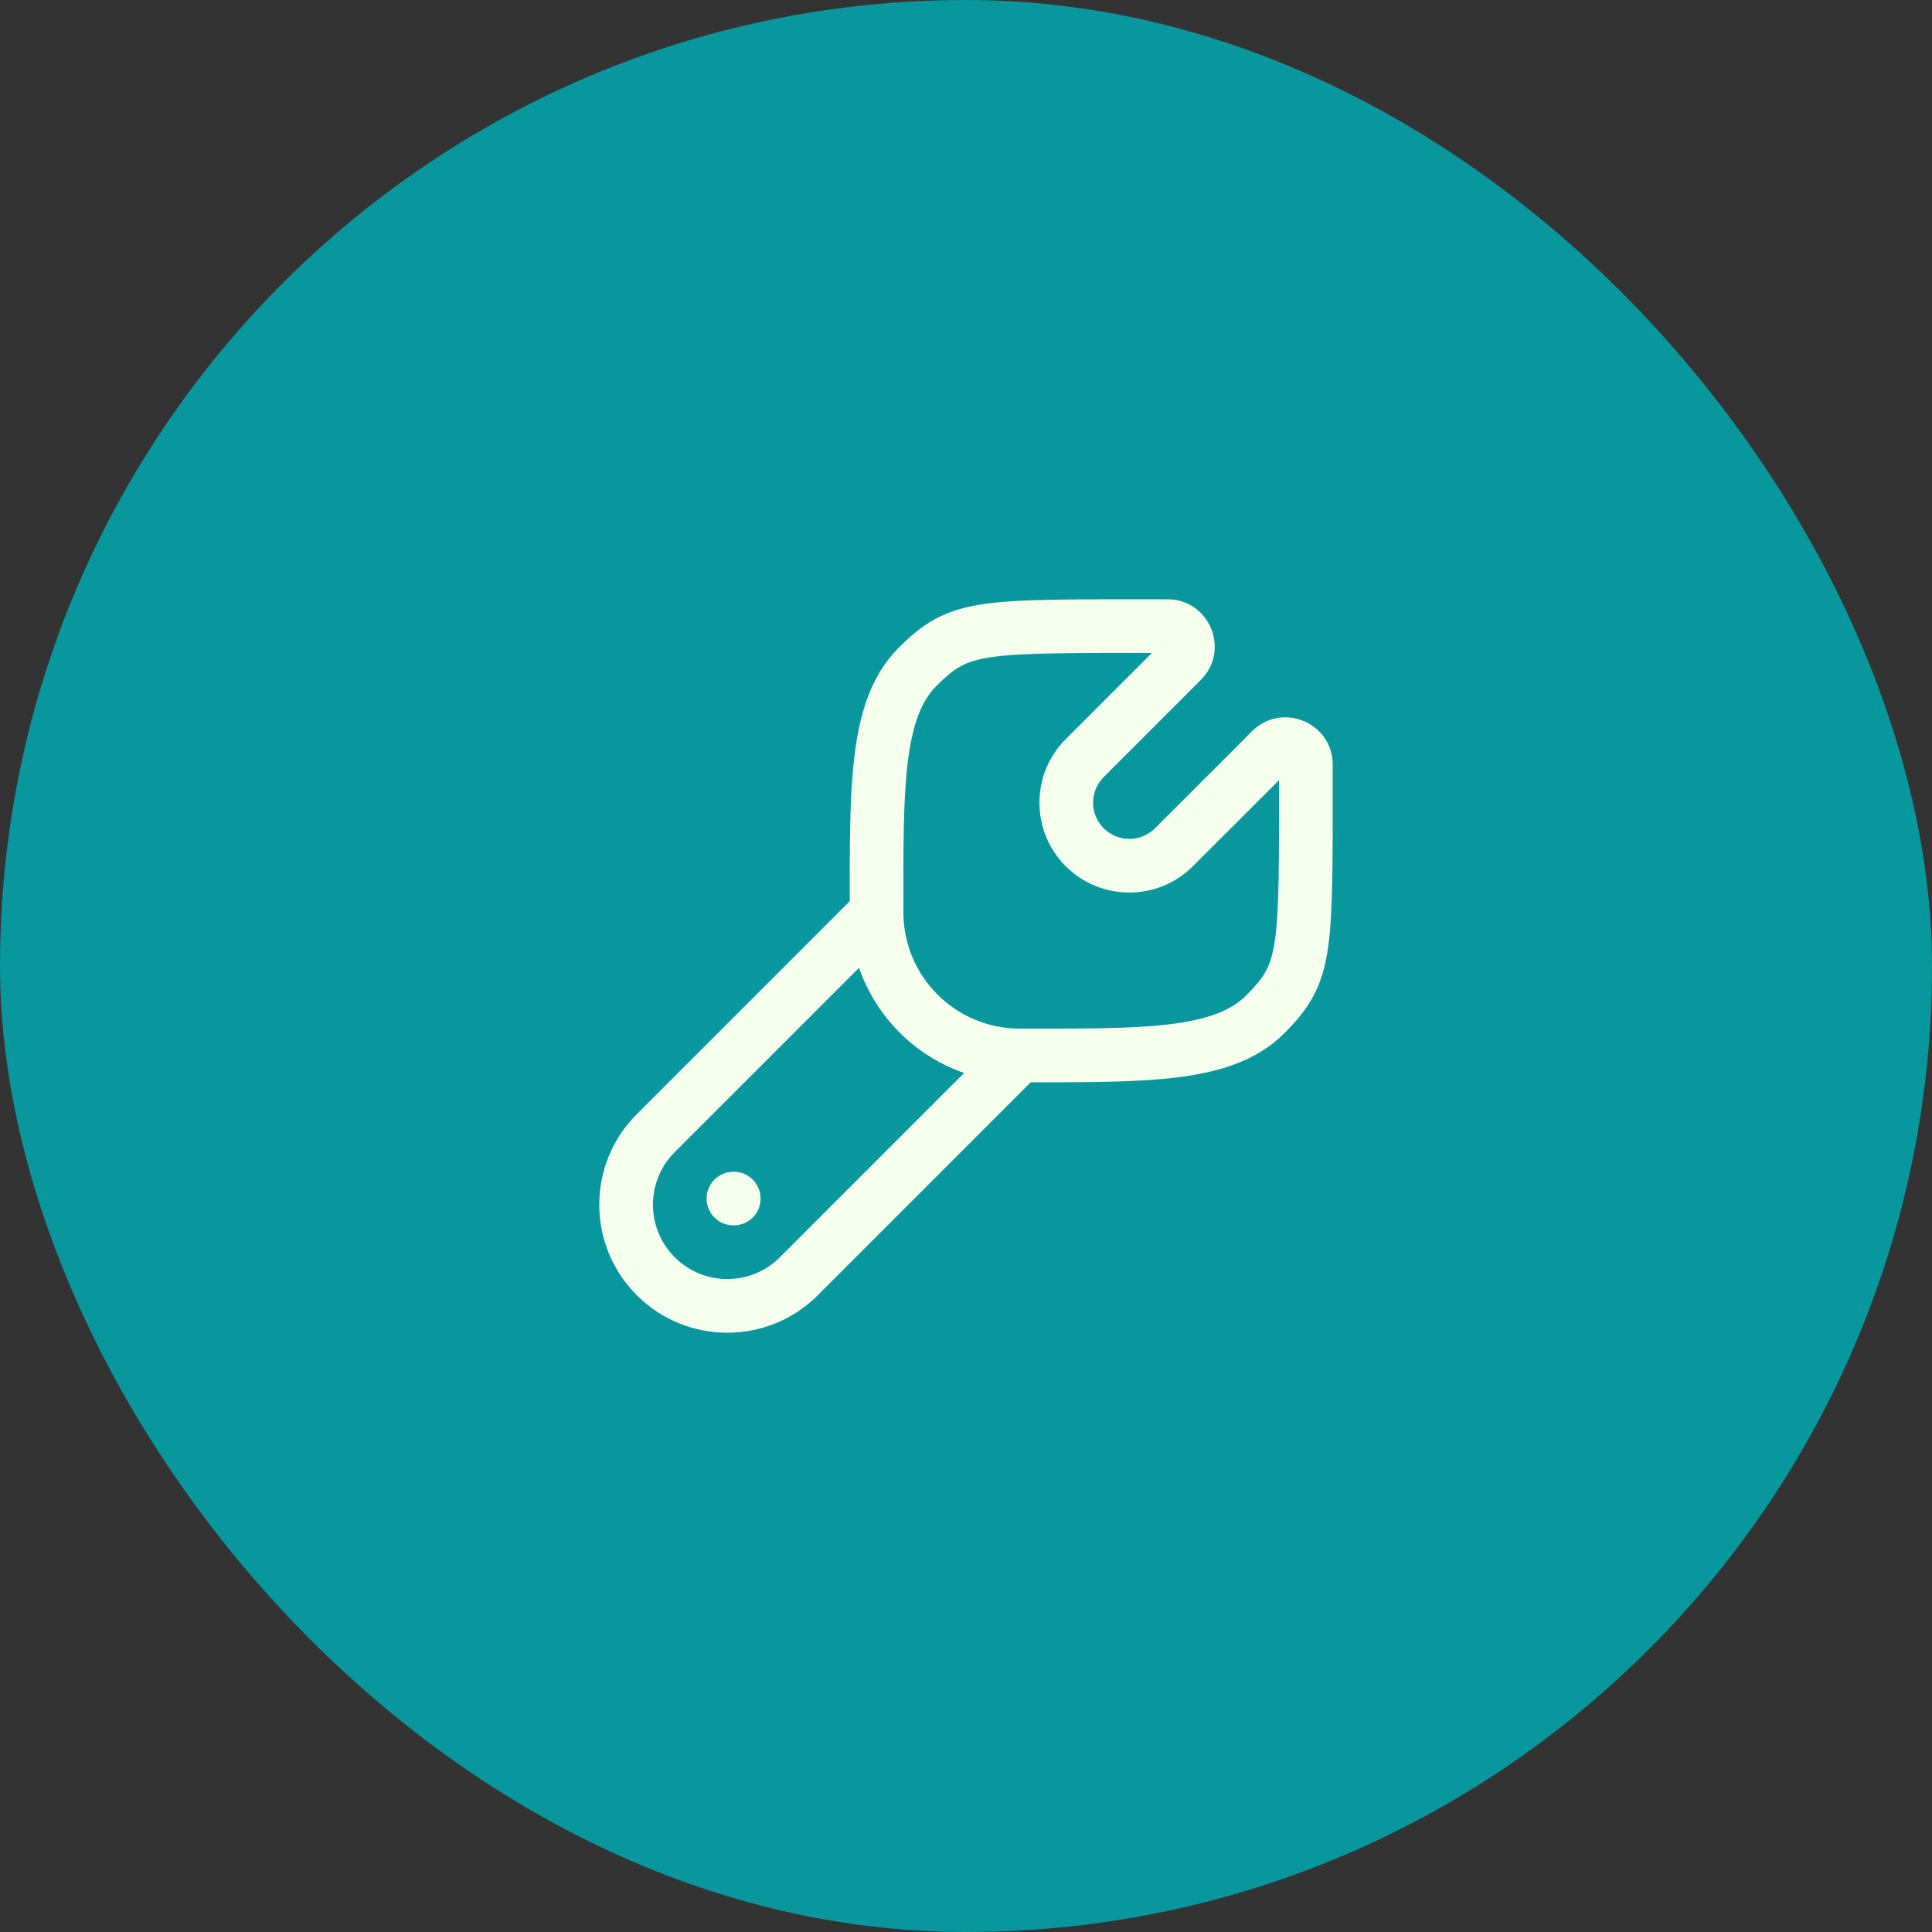 <svg width="72" height="72" viewBox="0 0 72 72" fill="none" xmlns="http://www.w3.org/2000/svg">
<rect x="0" y="0" width="72" height="72" fill="#333333" stroke="none"/>
<rect width="72" height="72" rx="36" fill="#08979C"/>
<path d="M37.999 39.333L37.999 38.333L37.999 38.333L37.999 39.333ZM47.145 37.809L47.852 38.516L47.852 38.516L47.145 37.809ZM48.666 28.499L47.666 28.494V28.499H48.666ZM47.368 27.958L48.075 28.665L48.075 28.665L47.368 27.958ZM43.749 31.575L43.042 30.868L43.042 30.868L43.749 31.575ZM40.424 31.575L41.131 30.867L40.424 31.575ZM34.191 24.855L34.898 25.562L34.898 25.562L34.191 24.855ZM43.503 23.334L43.503 24.334L43.507 24.334L43.503 23.334ZM44.044 24.632L44.751 25.339L44.751 25.339L44.044 24.632ZM40.426 28.25L39.719 27.543L39.719 27.543L40.426 28.25ZM24.438 42.229L25.145 42.936L25.145 42.936L24.438 42.229ZM29.771 47.562L30.478 48.269L30.478 48.269L29.771 47.562ZM27.345 45.667C27.898 45.667 28.345 45.219 28.345 44.667C28.345 44.114 27.898 43.667 27.345 43.667V45.667ZM27.333 43.667C26.781 43.667 26.333 44.114 26.333 44.667C26.333 45.219 26.781 45.667 27.333 45.667V43.667ZM37.999 39.333V40.333C40.255 40.333 42.221 40.35 43.812 40.158C45.407 39.966 46.822 39.546 47.852 38.516L47.145 37.809L46.437 37.102C45.882 37.658 45.011 37.999 43.573 38.173C42.132 38.347 40.318 38.333 37.999 38.333V39.333ZM47.145 37.809L47.852 38.516C48.272 38.096 48.644 37.675 48.929 37.151C49.219 36.62 49.387 36.043 49.49 35.337C49.685 33.993 49.666 31.958 49.666 28.499H48.666H47.666C47.666 32.064 47.679 33.891 47.511 35.049C47.431 35.595 47.318 35.929 47.173 36.195C47.024 36.468 46.81 36.729 46.437 37.102L47.145 37.809ZM48.666 28.499L49.666 28.503C49.673 26.929 47.771 26.141 46.661 27.251L47.368 27.958L48.075 28.665C47.925 28.815 47.665 28.71 47.666 28.494L48.666 28.499ZM47.368 27.958L46.661 27.251L43.042 30.868L43.749 31.575L44.456 32.282L48.075 28.665L47.368 27.958ZM43.749 31.575L43.042 30.868C42.515 31.395 41.659 31.395 41.131 30.867L40.424 31.575L39.717 32.282C41.026 33.59 43.148 33.59 44.456 32.282L43.749 31.575ZM32.667 33.999H33.667C33.667 31.682 33.653 29.868 33.827 28.427C34.001 26.989 34.342 26.118 34.898 25.562L34.191 24.855L33.484 24.148C32.454 25.178 32.034 26.593 31.841 28.187C31.65 29.779 31.667 31.744 31.667 33.999H32.667ZM34.191 24.855L34.898 25.562C35.271 25.19 35.532 24.976 35.806 24.827C36.071 24.682 36.405 24.569 36.951 24.489C38.11 24.321 39.937 24.334 43.503 24.334L43.503 23.334L43.503 22.334C40.043 22.334 38.008 22.315 36.663 22.51C35.958 22.613 35.38 22.781 34.849 23.07C34.326 23.355 33.905 23.728 33.484 24.148L34.191 24.855ZM43.503 23.334L43.507 24.334C43.292 24.335 43.186 24.075 43.337 23.925L44.044 24.632L44.751 25.339C45.861 24.228 45.072 22.327 43.499 22.334L43.503 23.334ZM44.044 24.632L43.337 23.925L39.719 27.543L40.426 28.25L41.133 28.957L44.751 25.339L44.044 24.632ZM40.426 28.25L39.719 27.543C38.412 28.85 38.407 30.972 39.717 32.282L40.424 31.575L41.131 30.867C40.605 30.341 40.605 29.486 41.134 28.957L40.426 28.25ZM37.999 39.333L37.999 38.333C35.608 38.333 33.668 36.391 33.667 33.999L32.667 33.999L31.667 34C31.669 37.494 34.502 40.333 37.999 40.333L37.999 39.333ZM24.438 47.562L25.145 46.855C24.063 45.773 24.063 44.018 25.145 42.936L24.438 42.229L23.731 41.522C21.867 43.385 21.867 46.406 23.731 48.269L24.438 47.562ZM29.771 47.562L29.064 46.855C27.982 47.937 26.227 47.937 25.145 46.855L24.438 47.562L23.731 48.269C25.594 50.133 28.615 50.133 30.478 48.269L29.771 47.562ZM37.999 39.333L37.292 38.626L29.064 46.855L29.771 47.562L30.478 48.269L38.706 40.04L37.999 39.333ZM24.438 42.229L25.145 42.936L33.374 34.706L32.667 33.999L31.96 33.292L23.731 41.522L24.438 42.229ZM27.345 44.667V43.667H27.333V44.667V45.667H27.345V44.667Z" fill="#F6FFED"/>
</svg>

